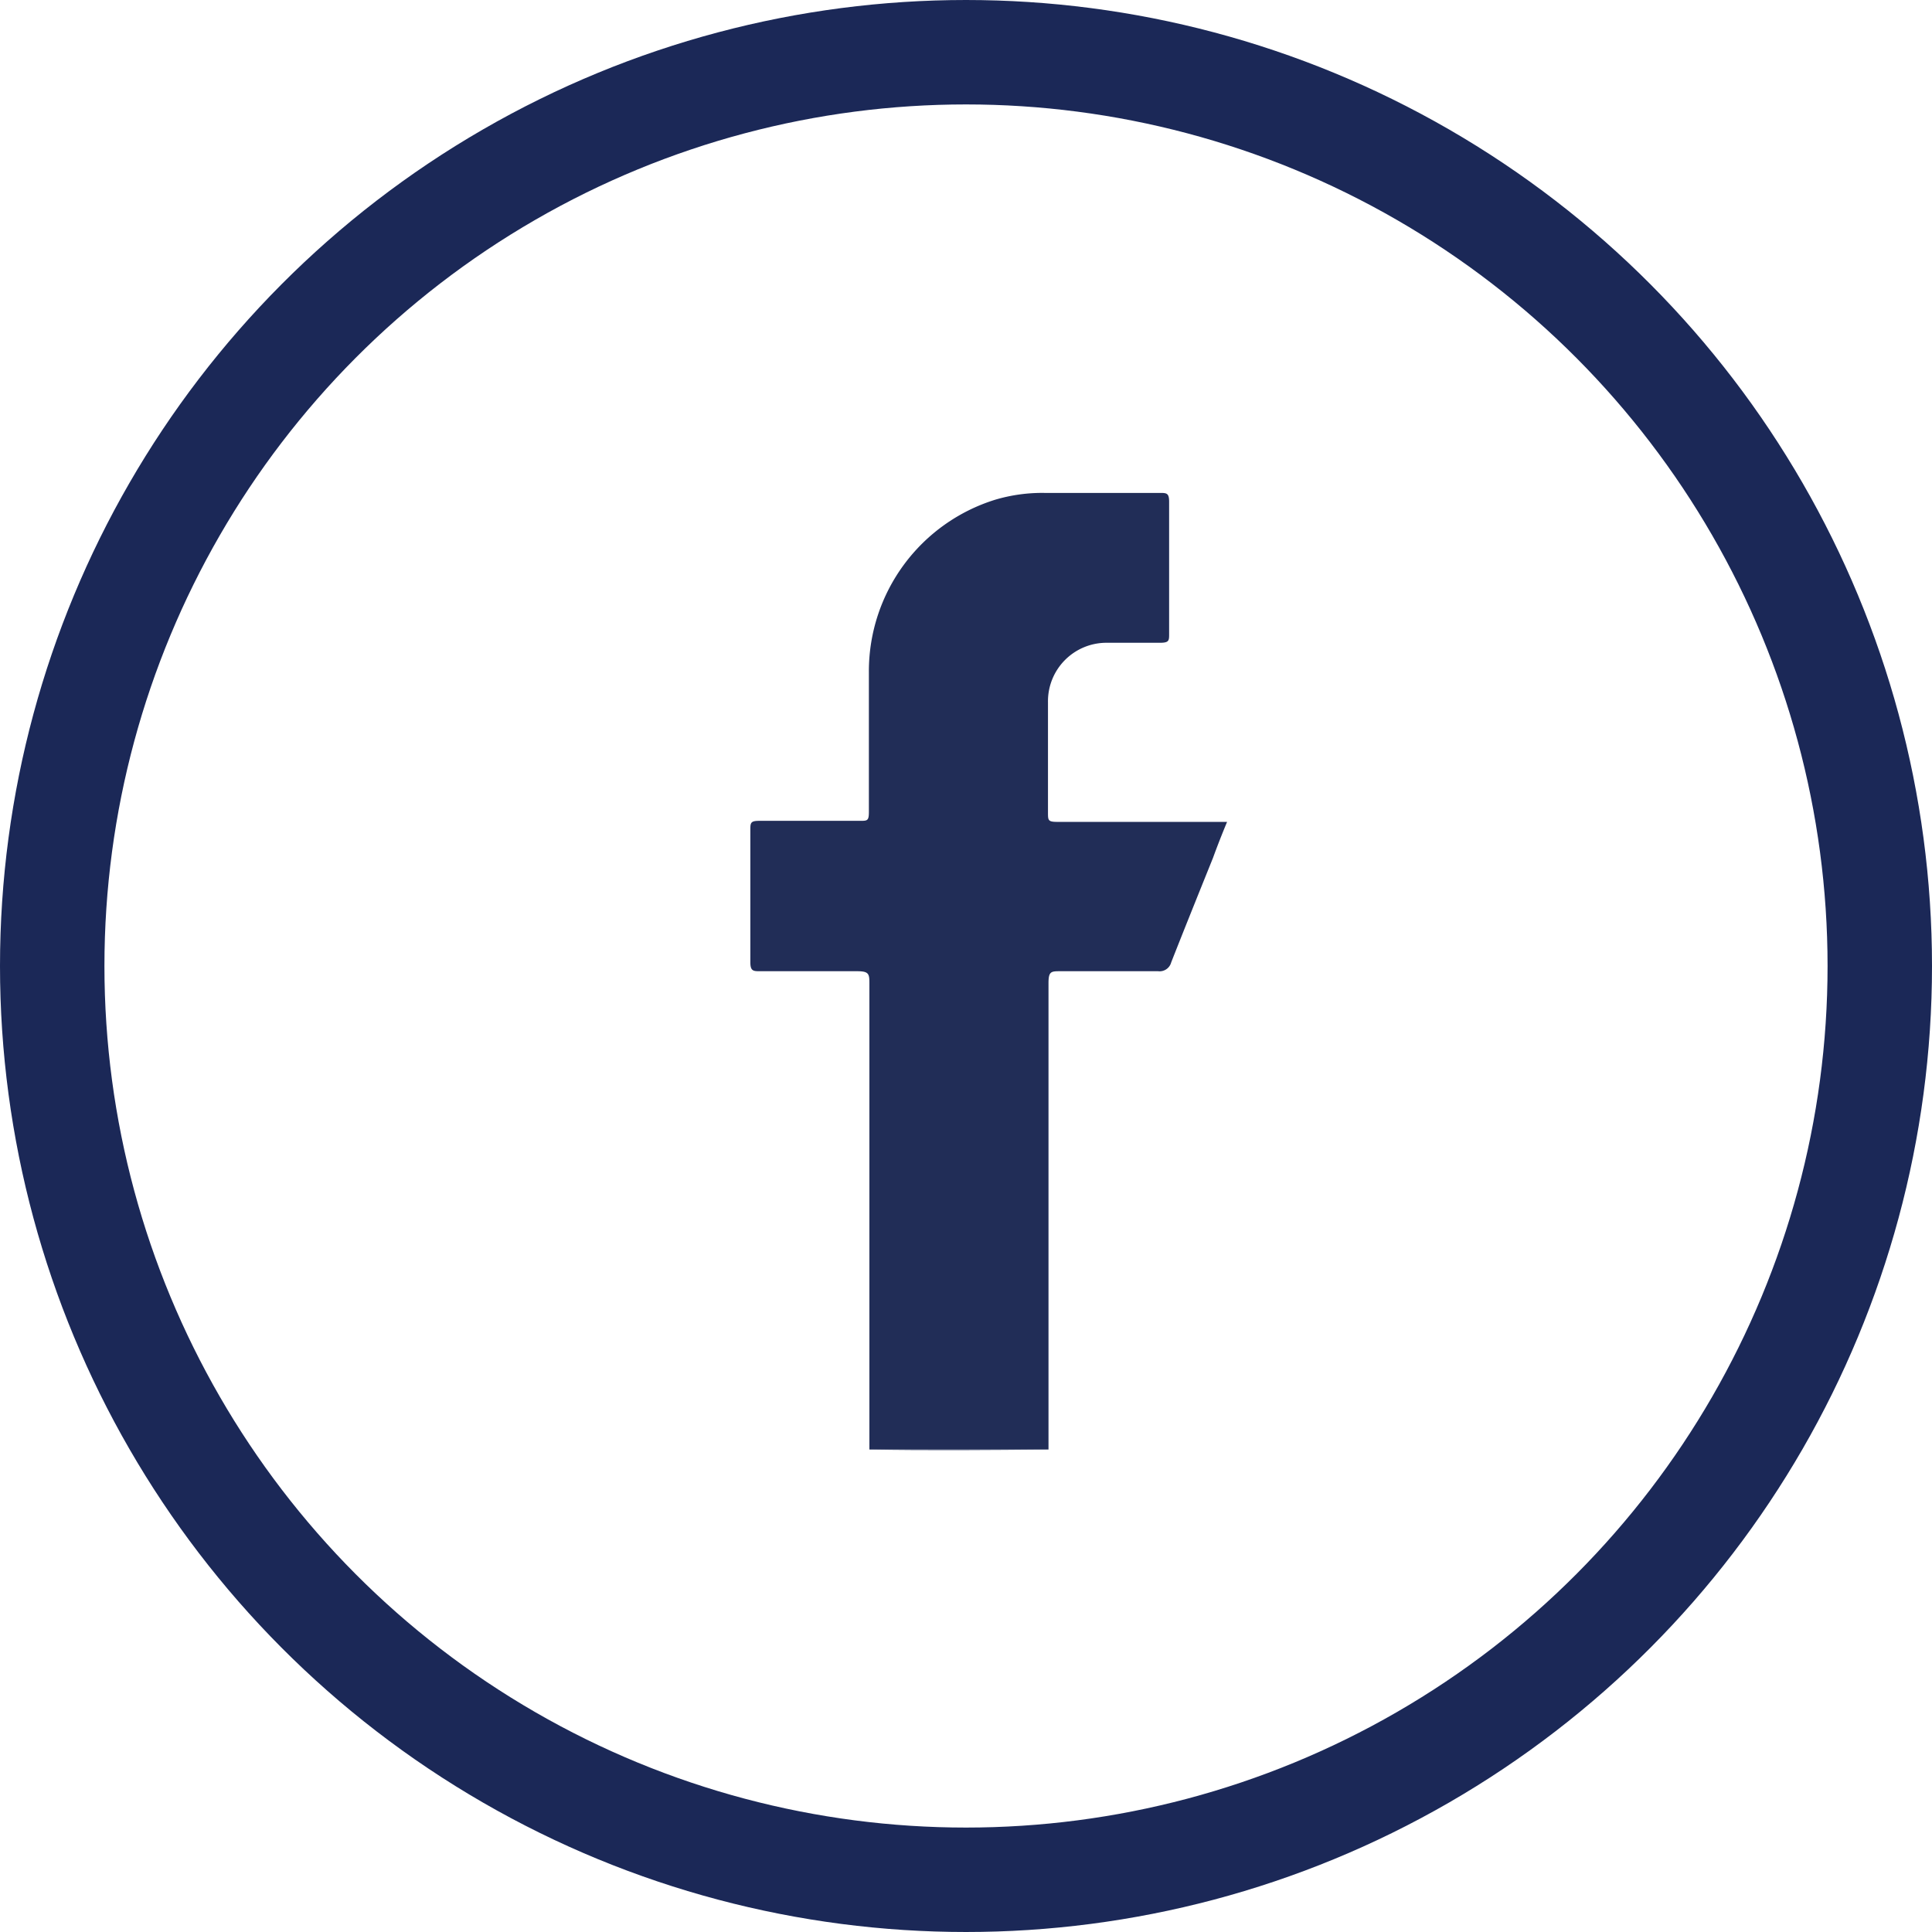 <svg xmlns="http://www.w3.org/2000/svg" viewBox="0 0 37 37"><defs><style>.cls-1{fill:none;stroke:#1b2857;stroke-miterlimit:10;stroke-width:2px;}.cls-2{fill:#212d57;}</style></defs><title>fb</title><g id="Capa_2" data-name="Capa 2"><g id="Capa_1-2" data-name="Capa 1"><circle class="cls-1" cx="18.5" cy="18.5" r="17.5"/><g id="LUo8cN.tif"><path class="cls-2" d="M20.08,27.76v0H16.64v0C17.79,27.78,18.94,27.77,20.08,27.76Z"/><path class="cls-2" d="M20.08,27.76c-1.14,0-2.29,0-3.43,0V18.85c0-.19,0-.25-.23-.25-.62,0-1.24,0-1.86,0-.13,0-.19,0-.19-.17,0-.85,0-1.69,0-2.53,0-.14,0-.18.17-.18h1.93c.14,0,.17,0,.17-.17,0-.9,0-1.8,0-2.7a3.44,3.44,0,0,1,2.42-3.28A3.15,3.15,0,0,1,20,9.44h2.21c.13,0,.18,0,.18.17,0,.84,0,1.68,0,2.53,0,.13,0,.17-.18.17h-1a1.12,1.12,0,0,0-1.14,1.14c0,.71,0,1.41,0,2.11,0,.15,0,.18.18.18H23.5q-.15.36-.27.69c-.27.67-.54,1.34-.8,2a.23.23,0,0,1-.25.17H20.31c-.18,0-.23,0-.23.23v8.93Z"/></g></g></g></svg>